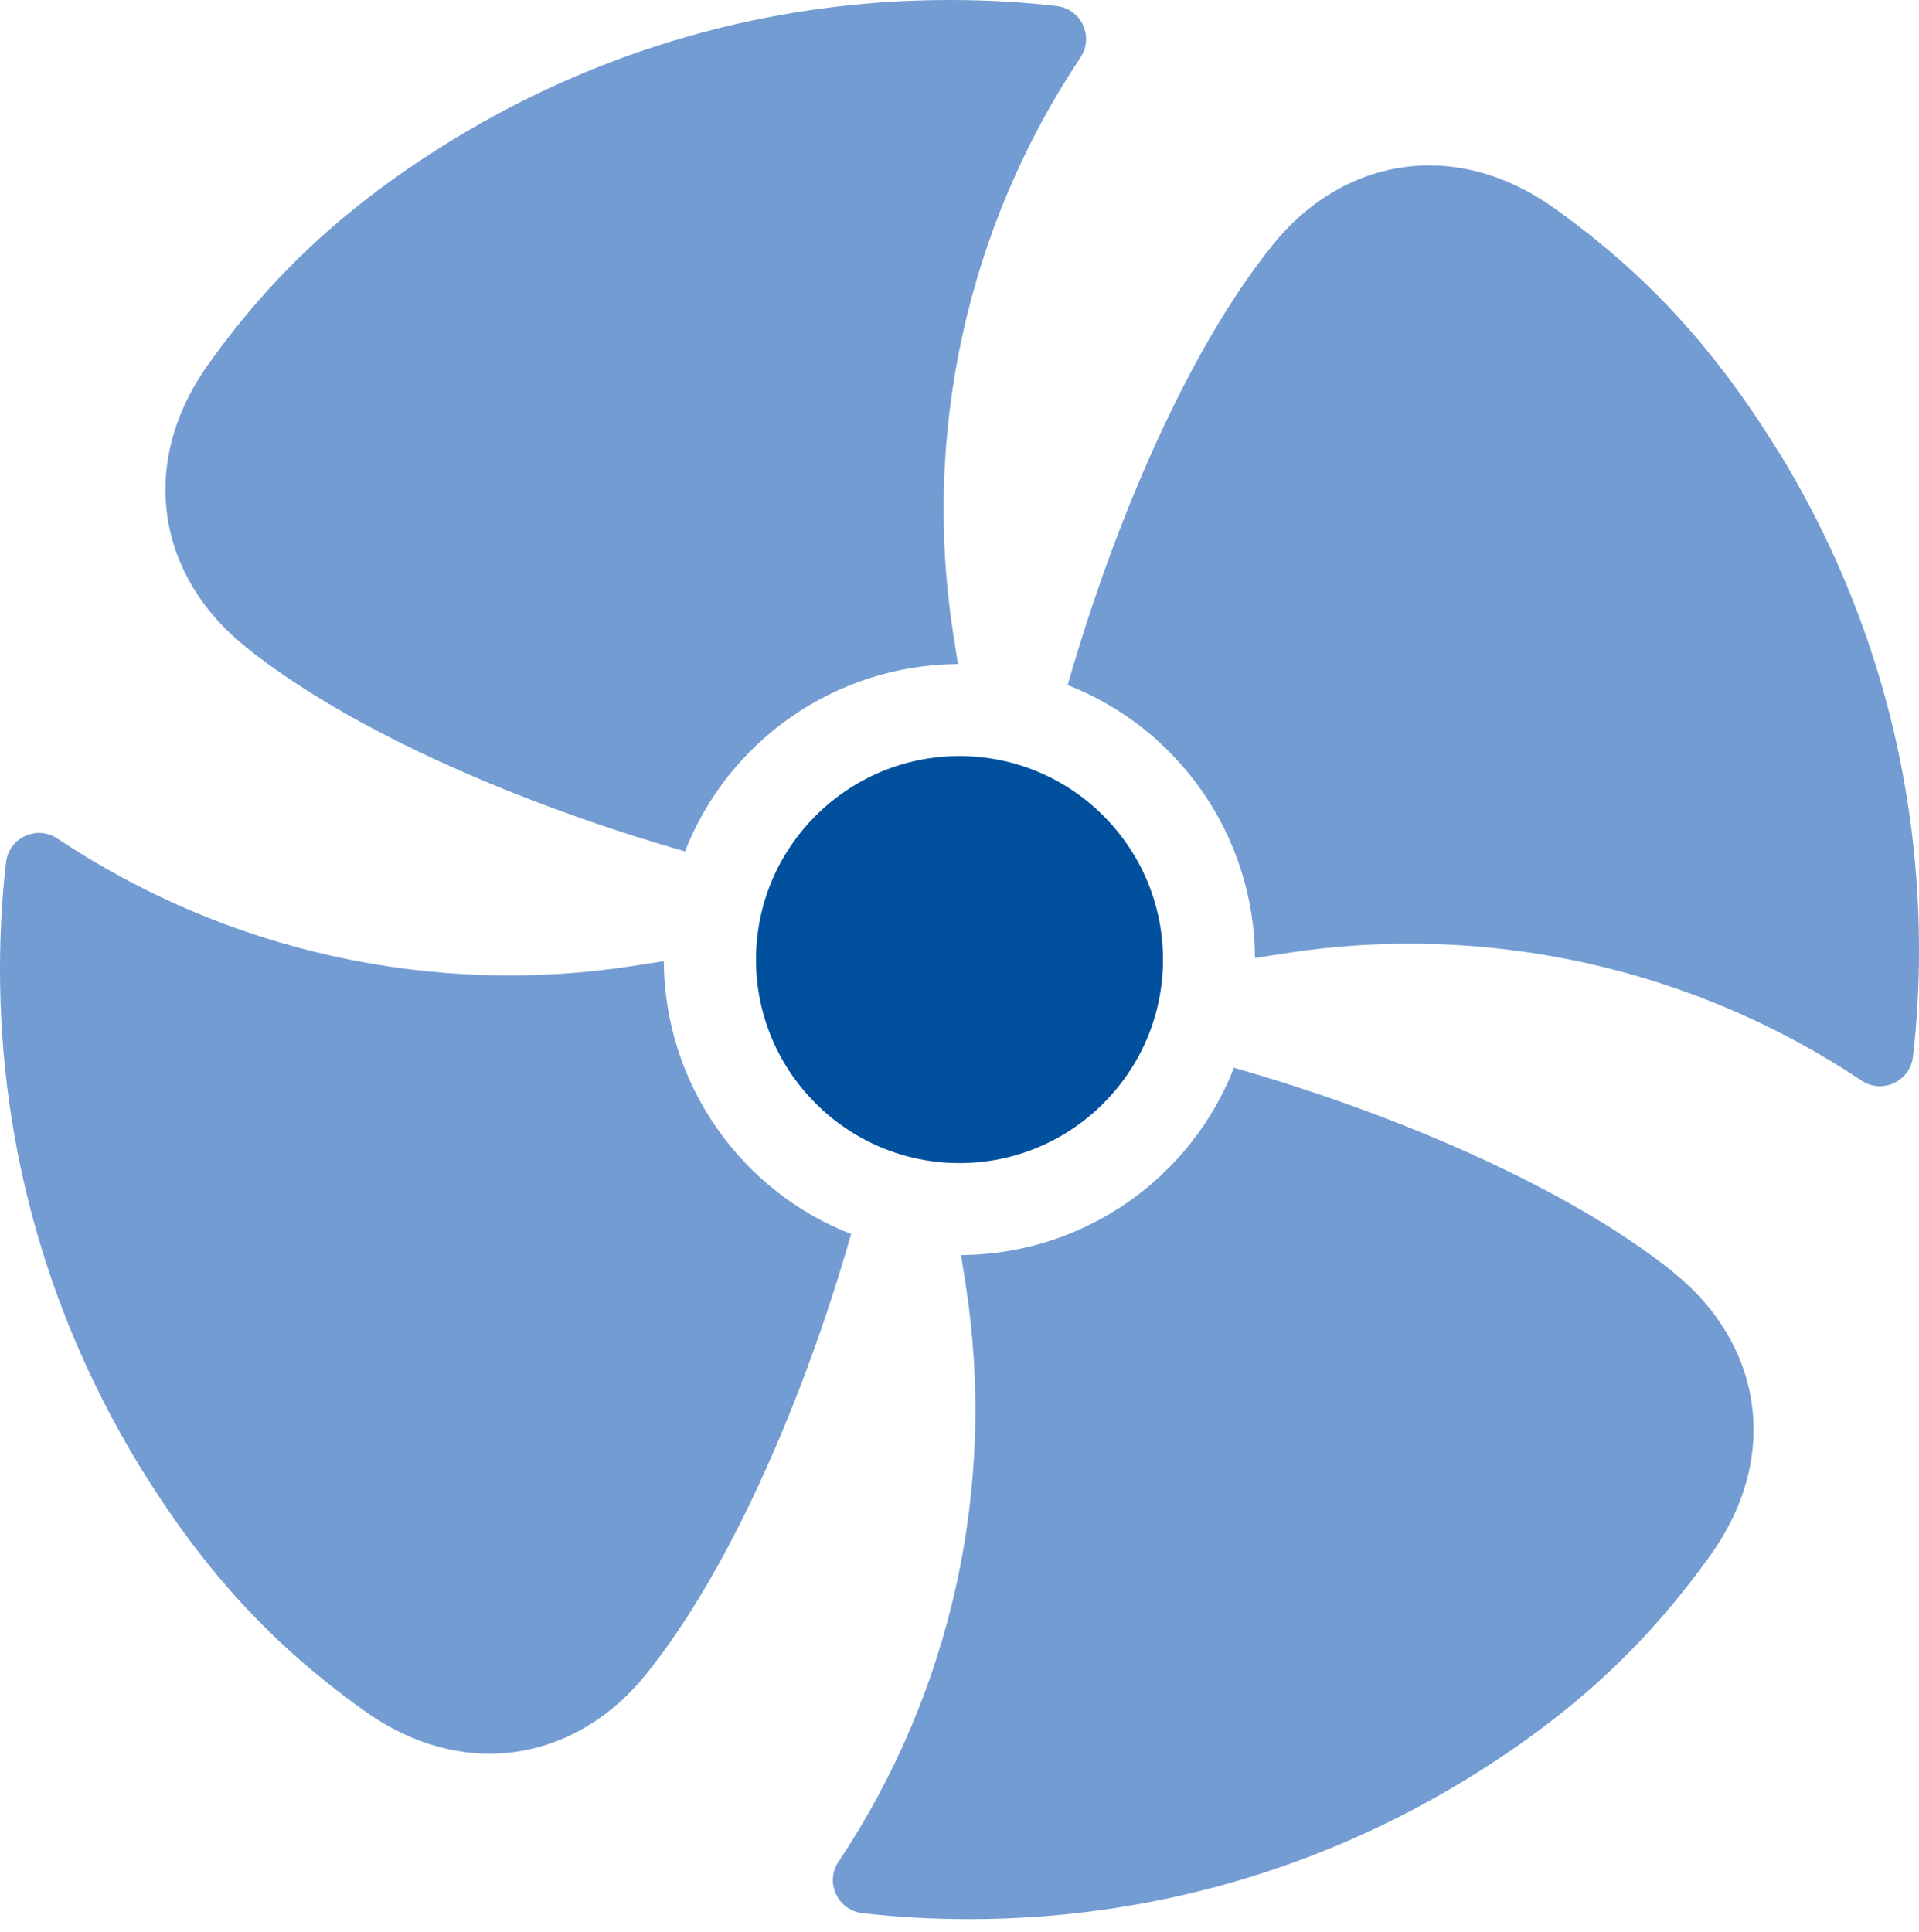 <svg xmlns="http://www.w3.org/2000/svg" width="151" height="152" viewBox="0 0 151 152" fill="none"><path d="M59.488 75.508C59.488 84.341 66.667 91.522 75.5 91.522C84.333 91.522 91.512 84.341 91.512 75.508C91.512 66.674 84.333 59.494 75.5 59.494C66.667 59.494 59.488 66.674 59.488 75.508Z" fill="#00509E"></path><path d="M19.304 50.89C27.692 57.626 41.286 63.382 53.9 66.995C57.253 58.407 65.596 52.329 75.377 52.252L75.01 49.91C72.546 34.049 76.128 17.851 85.022 4.516C86.109 2.894 85.083 0.704 83.154 0.475C80.399 0.153 77.582 0 74.719 0C60.36 0 46.996 4.042 35.607 11.008C27.294 16.121 21.508 21.526 16.441 28.599C10.685 36.636 12.553 45.47 19.304 50.874V50.89Z" fill="#739CD2"></path><path d="M52.247 75.63L49.905 75.997C34.045 78.462 17.849 74.88 4.516 65.985C2.893 64.898 0.704 65.924 0.475 67.853C0.153 70.608 0 73.425 0 76.288C0 90.649 4.041 104.014 11.007 115.405C16.119 123.718 21.523 129.505 28.596 134.572C36.617 140.329 45.465 138.461 50.869 131.709C57.605 123.32 63.361 109.725 66.973 97.109C58.385 93.757 52.308 85.413 52.231 75.63H52.247Z" fill="#739CD2"></path><path d="M131.696 100.126C123.307 93.39 109.714 87.633 97.1 84.02C93.747 92.609 85.404 98.687 75.623 98.763L75.99 101.106C78.454 116.967 74.872 133.164 65.978 146.499C64.891 148.122 65.917 150.311 67.846 150.541C70.601 150.862 73.418 151.015 76.281 151.015C90.64 151.015 104.004 146.974 115.393 140.008C123.705 134.894 129.492 129.49 134.559 122.417C140.315 114.395 138.447 105.561 131.696 100.141V100.126Z" fill="#739CD2"></path><path d="M139.978 35.61C134.865 27.297 129.461 21.51 122.389 16.443C114.367 10.686 105.519 12.554 100.116 19.305C93.38 27.695 87.624 41.29 84.011 53.906C92.599 57.258 98.677 65.602 98.753 75.385L101.095 75.018C116.955 72.553 133.151 76.135 146.484 85.03C148.107 86.117 150.296 85.091 150.525 83.162C150.847 80.407 151 77.59 151 74.727C151 60.366 146.959 47.001 139.993 35.61H139.978Z" fill="#739CD2"></path></svg>